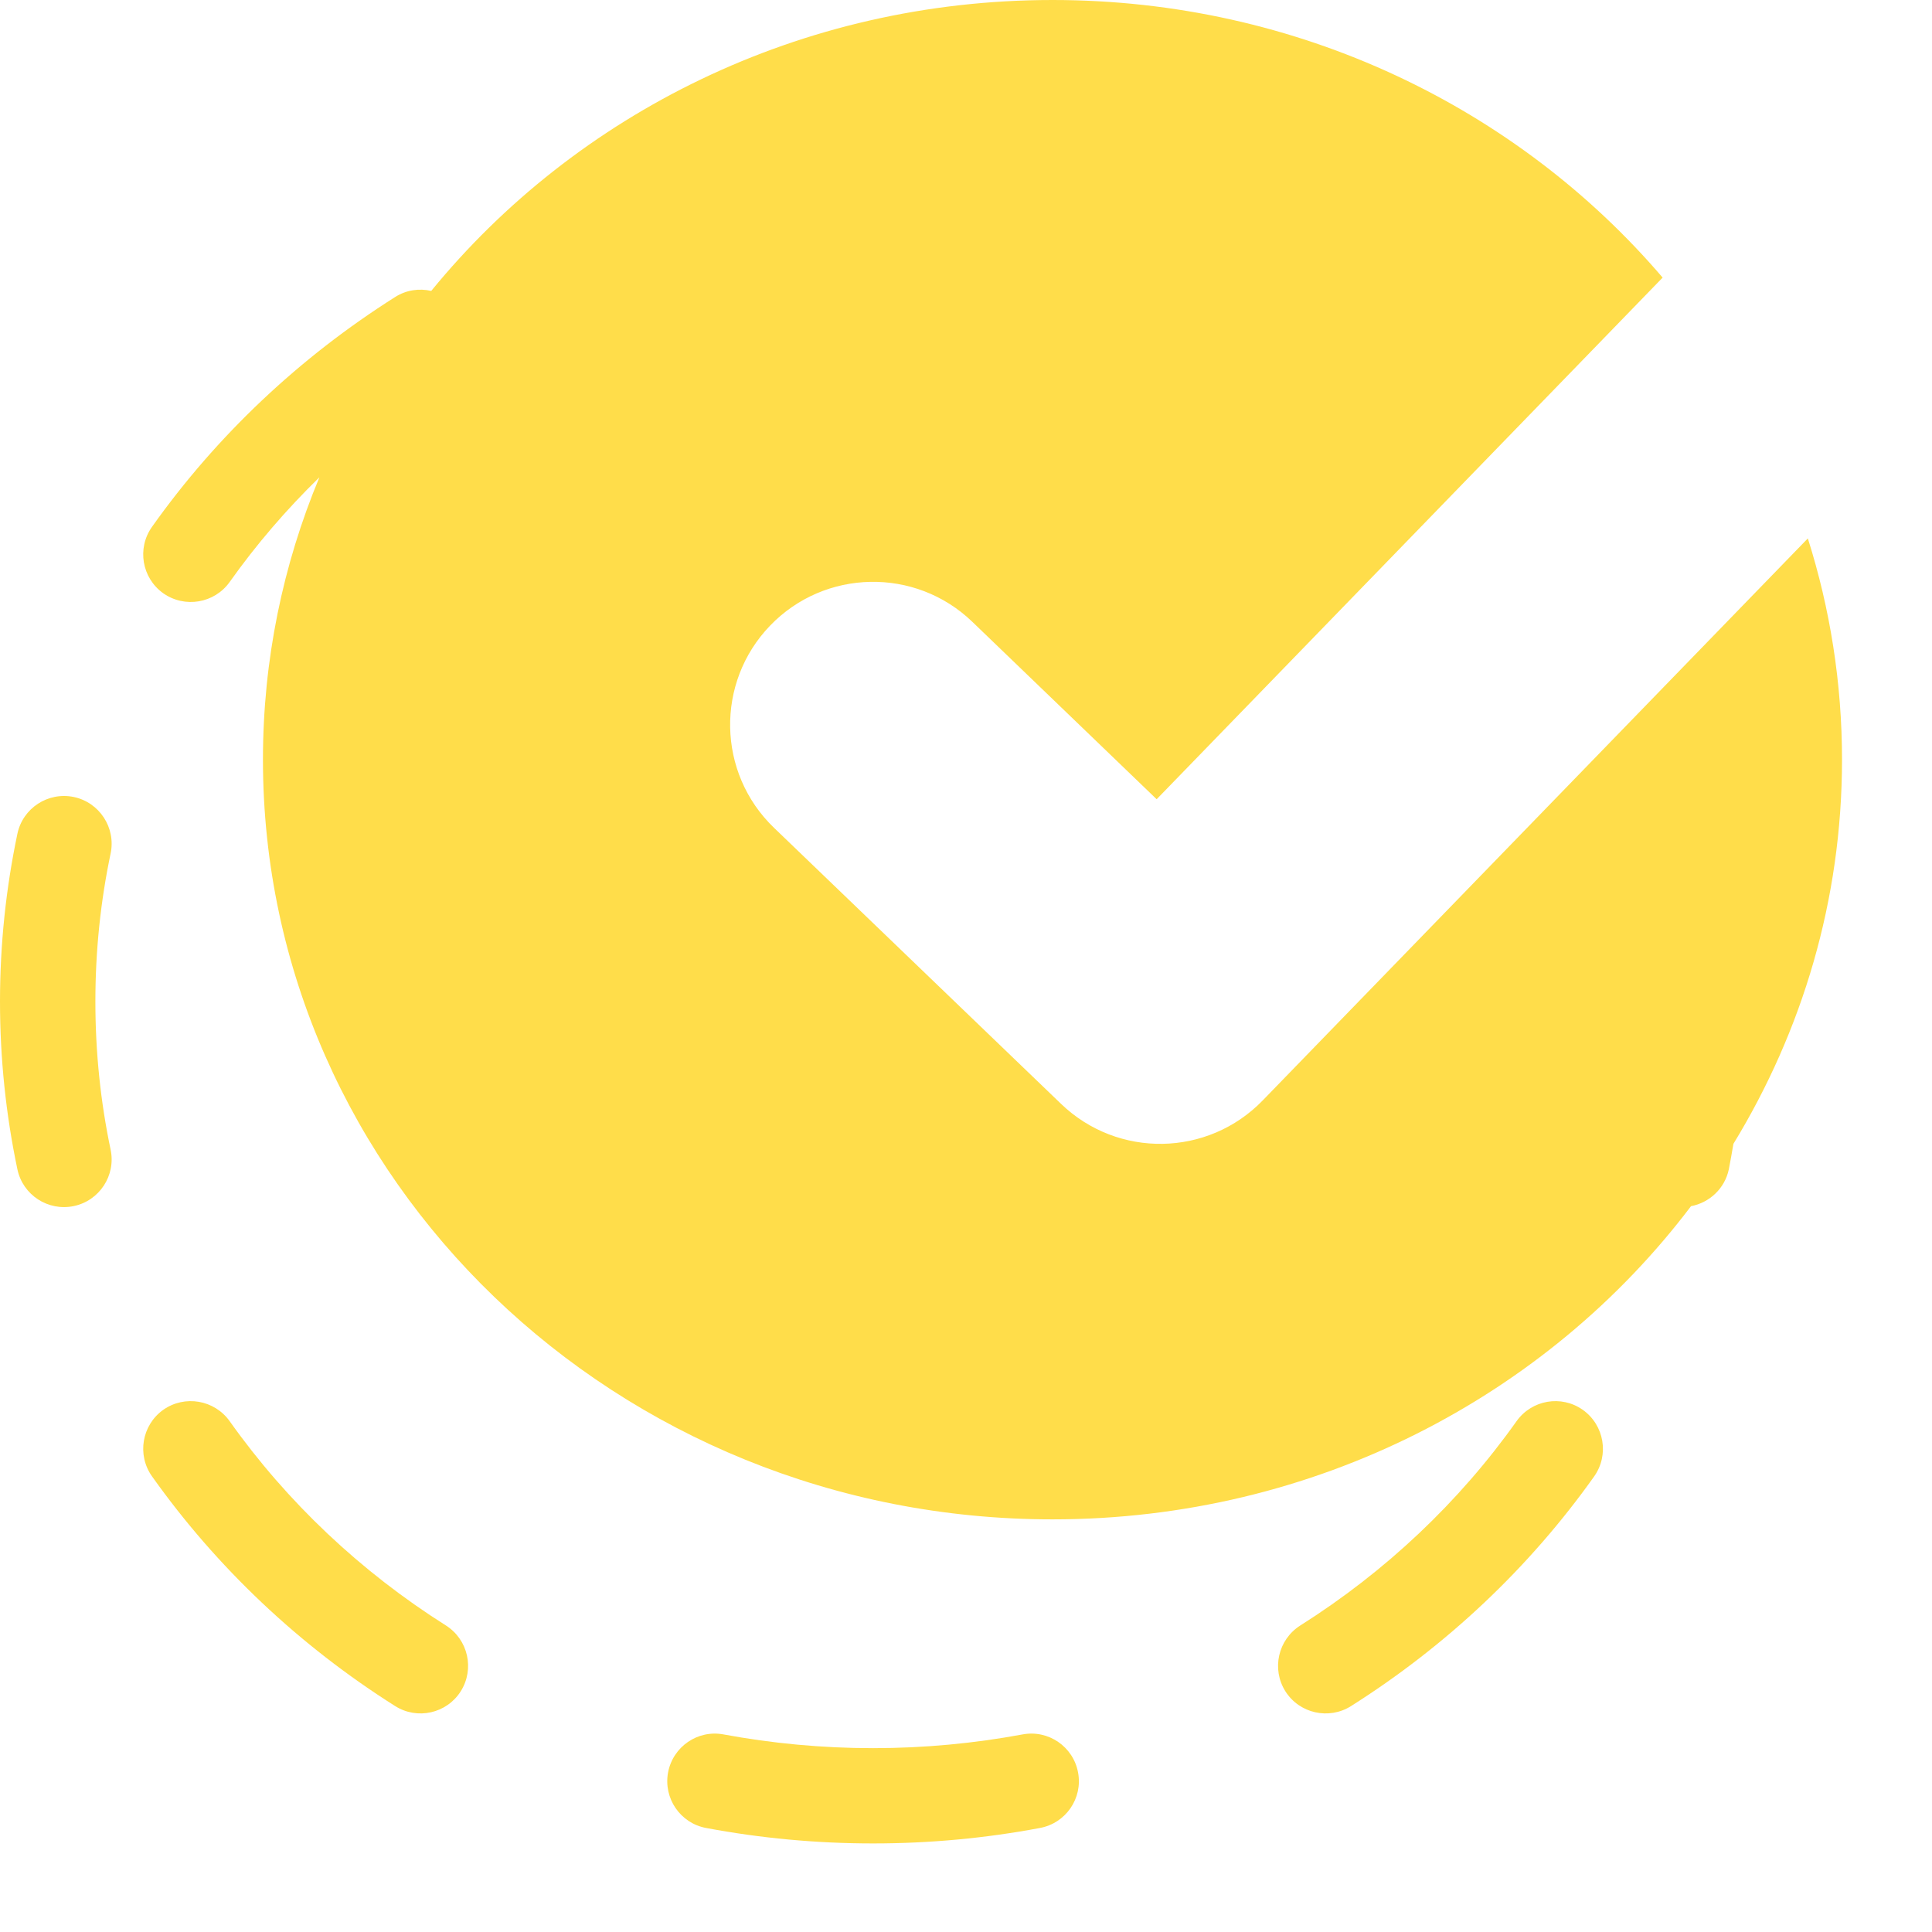 <svg width="19" height="19" viewBox="0 0 19 19" fill="none" xmlns="http://www.w3.org/2000/svg">
<path d="M10.056 17.057C10.31 17.009 10.555 17.177 10.602 17.431C10.65 17.685 10.482 17.93 10.227 17.977C9.696 18.077 9.147 18.129 8.586 18.129C8.025 18.129 7.476 18.077 6.944 17.977C6.69 17.93 6.523 17.685 6.57 17.431C6.618 17.177 6.862 17.009 7.116 17.057C7.591 17.145 8.083 17.192 8.586 17.192C9.089 17.192 9.581 17.145 10.056 17.057ZM1.605 13.865C1.816 13.716 2.109 13.766 2.259 13.977C2.823 14.772 3.547 15.456 4.386 15.986C4.604 16.125 4.669 16.414 4.531 16.633C4.393 16.851 4.104 16.916 3.886 16.778C2.945 16.184 2.131 15.415 1.495 14.519C1.345 14.308 1.395 14.015 1.605 13.865ZM14.914 13.977C15.064 13.766 15.355 13.716 15.566 13.865C15.777 14.015 15.827 14.308 15.678 14.519C15.042 15.415 14.228 16.183 13.287 16.778C13.069 16.916 12.779 16.851 12.641 16.633C12.503 16.414 12.569 16.125 12.787 15.986C13.626 15.456 14.35 14.772 14.914 13.977ZM10.351 0C12.768 0 14.927 1.064 16.351 2.73L11.375 7.86L9.561 6.114C9.001 5.576 8.111 5.594 7.573 6.153C7.035 6.712 7.052 7.602 7.611 8.14L10.435 10.856C10.993 11.393 11.879 11.378 12.418 10.822L17.779 5.295C17.997 5.983 18.115 6.714 18.115 7.471C18.115 8.85 17.724 10.14 17.047 11.249C17.032 11.333 17.019 11.416 17.002 11.499C16.962 11.69 16.81 11.828 16.63 11.862C15.218 13.728 12.932 14.942 10.351 14.942C6.062 14.942 2.586 11.597 2.586 7.471C2.586 6.489 2.783 5.553 3.141 4.694C2.816 5.011 2.52 5.355 2.259 5.723C2.109 5.934 1.816 5.983 1.605 5.834C1.395 5.684 1.345 5.392 1.495 5.181C2.131 4.284 2.945 3.516 3.886 2.921C3.996 2.851 4.124 2.834 4.241 2.861C5.663 1.12 7.871 0 10.351 0ZM0.726 7.838C0.978 7.891 1.141 8.14 1.088 8.393C0.989 8.863 0.938 9.35 0.938 9.85C0.938 10.349 0.989 10.836 1.088 11.307C1.141 11.56 0.978 11.808 0.726 11.861C0.472 11.914 0.224 11.752 0.171 11.499C0.059 10.966 0 10.414 0 9.85C4.68924e-06 9.285 0.059 8.734 0.171 8.2C0.224 7.947 0.473 7.785 0.726 7.838Z" fill="#FFDD4A"/>
</svg>
